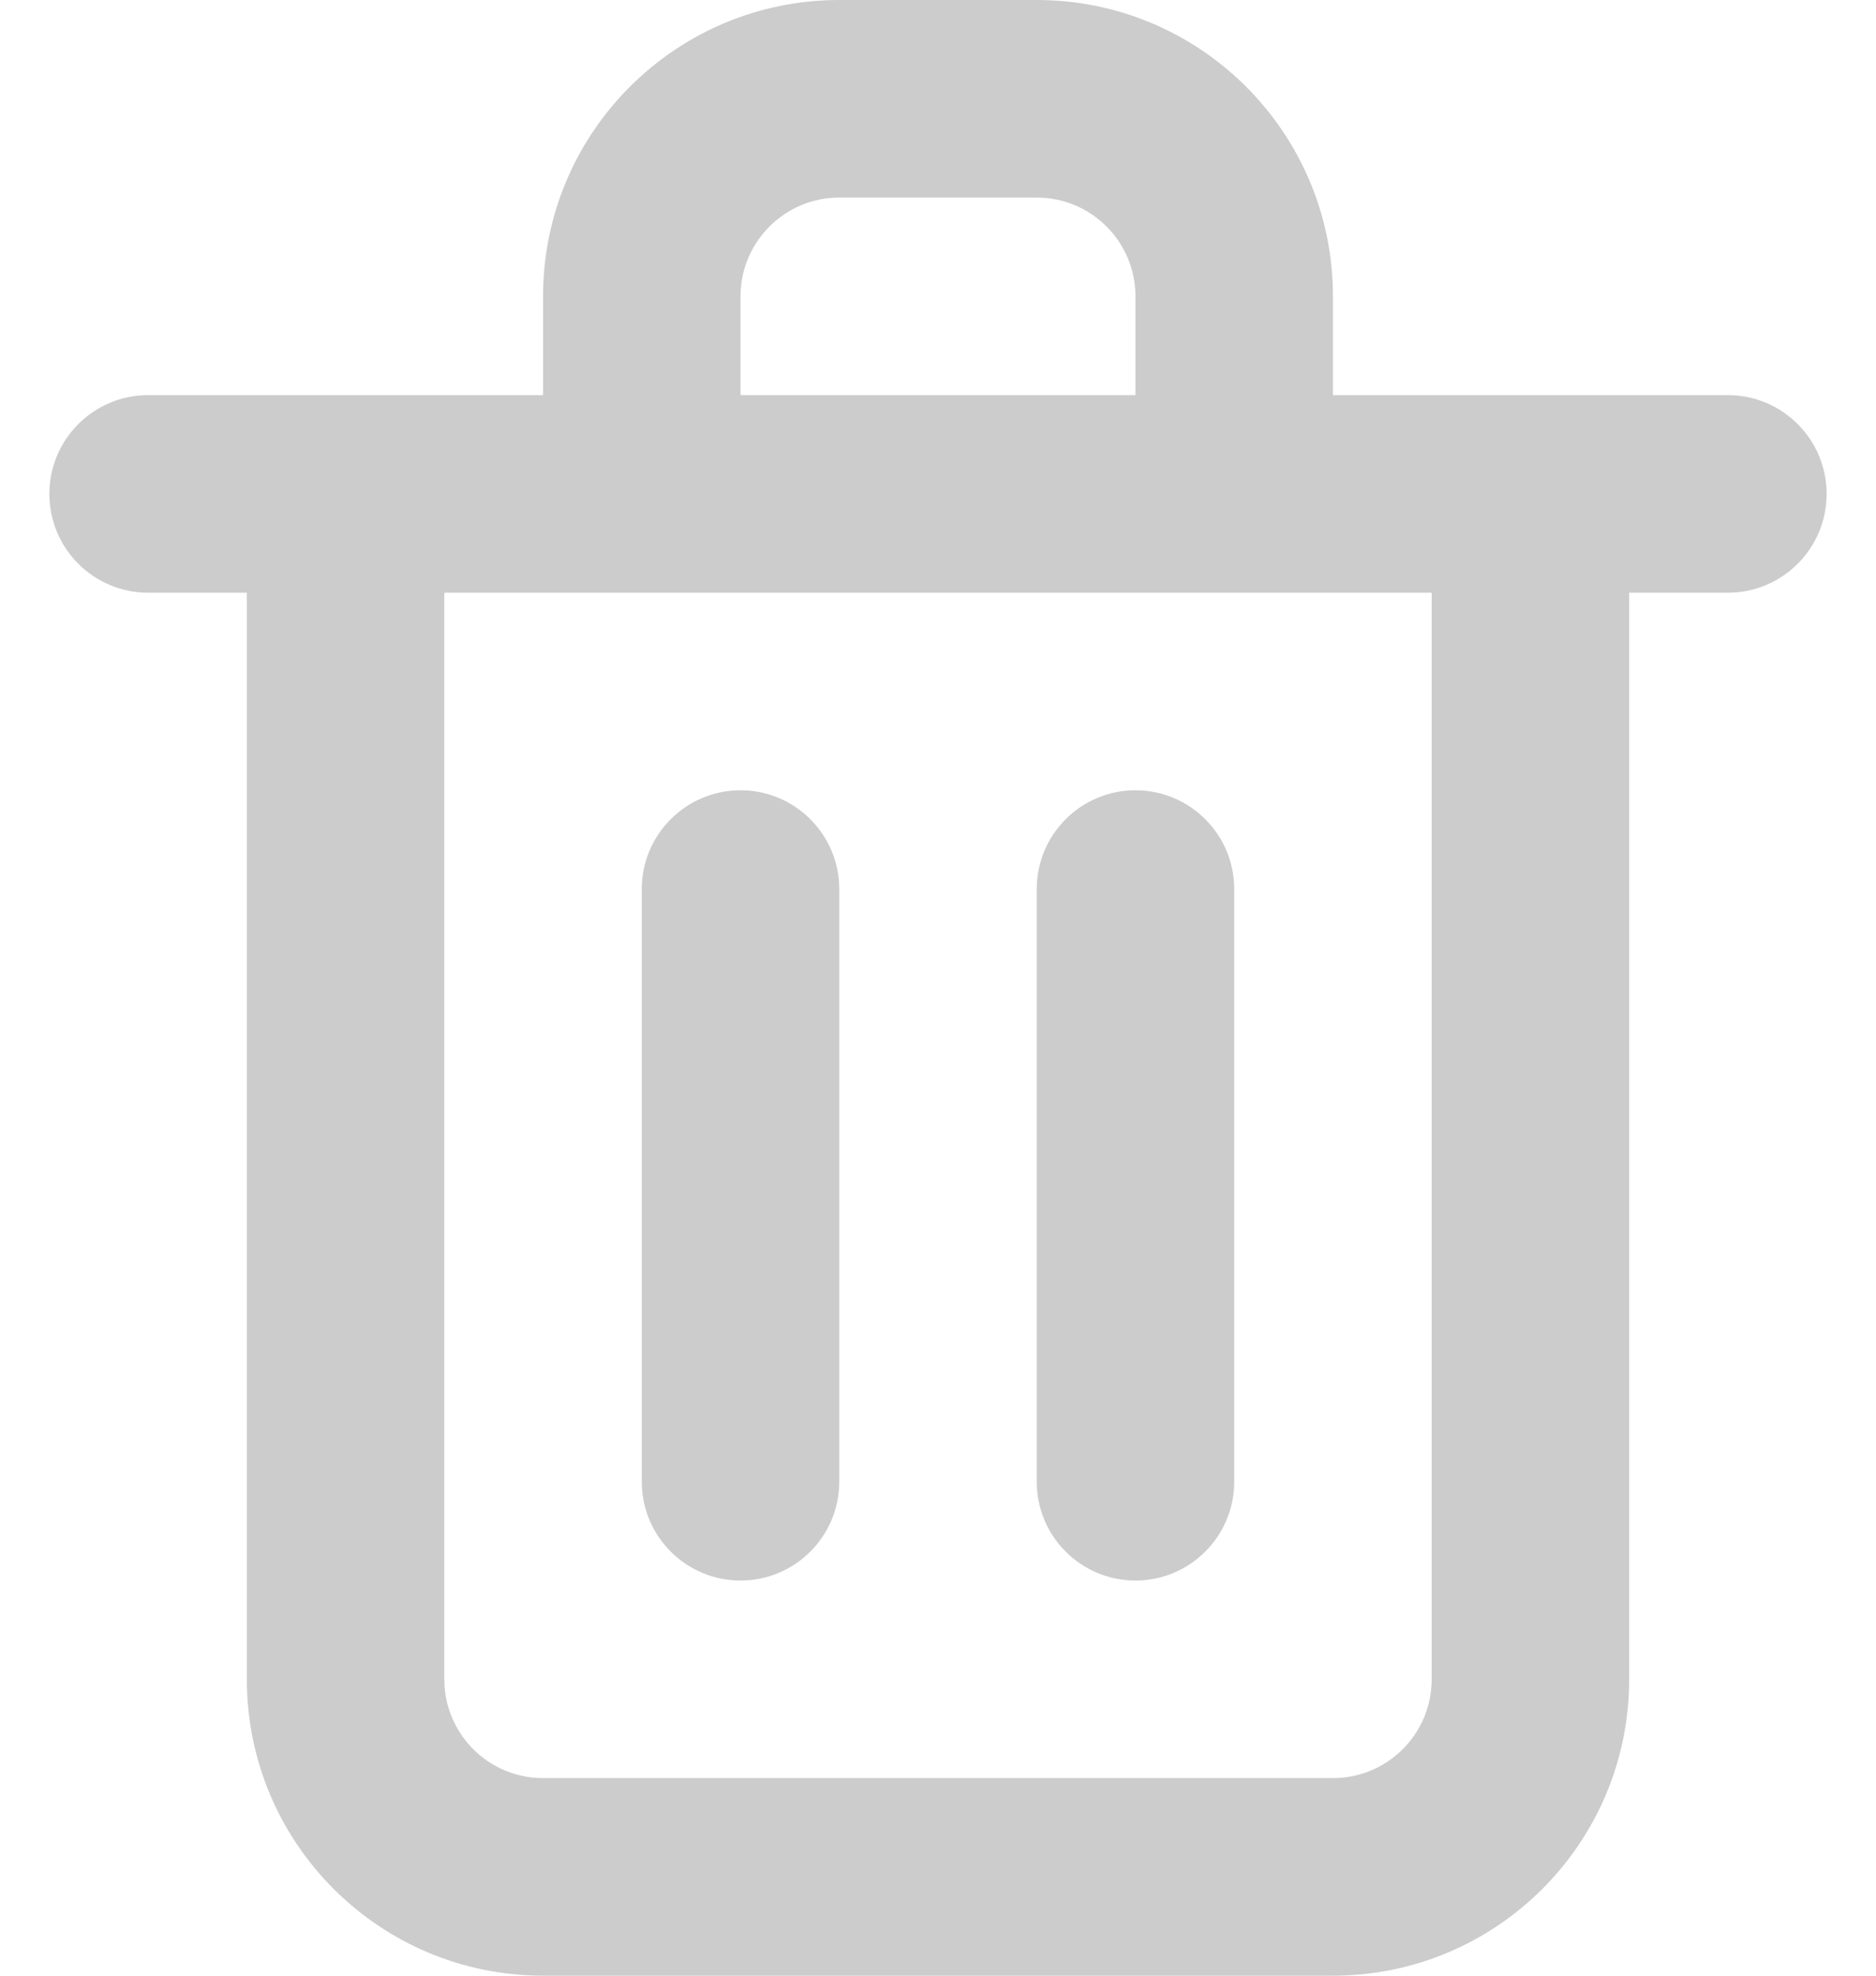 <svg width="19" height="20" viewBox="0 0 19 20" fill="none" xmlns="http://www.w3.org/2000/svg">
<path fill-rule="evenodd" clip-rule="evenodd" d="M7.5 16C8.052 16 8.5 15.552 8.5 15V9C8.5 8.448 8.052 8 7.5 8C6.948 8 6.5 8.448 6.5 9V15C6.5 15.552 6.948 16 7.5 16ZM17.5 4H13.5V3C13.5 1.343 12.157 0 10.5 0H8.5C6.843 0 5.5 1.343 5.5 3V4H1.5C0.948 4 0.5 4.448 0.5 5C0.5 5.552 0.948 6 1.5 6H2.5V17C2.5 18.657 3.843 20 5.5 20H13.5C15.157 20 16.5 18.657 16.5 17V6H17.5C18.052 6 18.5 5.552 18.5 5C18.5 4.448 18.052 4 17.5 4ZM7.5 3C7.5 2.448 7.948 2 8.5 2H10.5C11.052 2 11.5 2.448 11.5 3V4H7.5V3ZM14.5 17C14.5 17.552 14.052 18 13.5 18H5.5C4.948 18 4.5 17.552 4.5 17V6H14.5V17ZM11.5 16C12.052 16 12.5 15.552 12.5 15V9C12.5 8.448 12.052 8 11.5 8C10.948 8 10.5 8.448 10.5 9V15C10.5 15.552 10.948 16 11.5 16Z" fill="#CCCCCC"/>
</svg>
